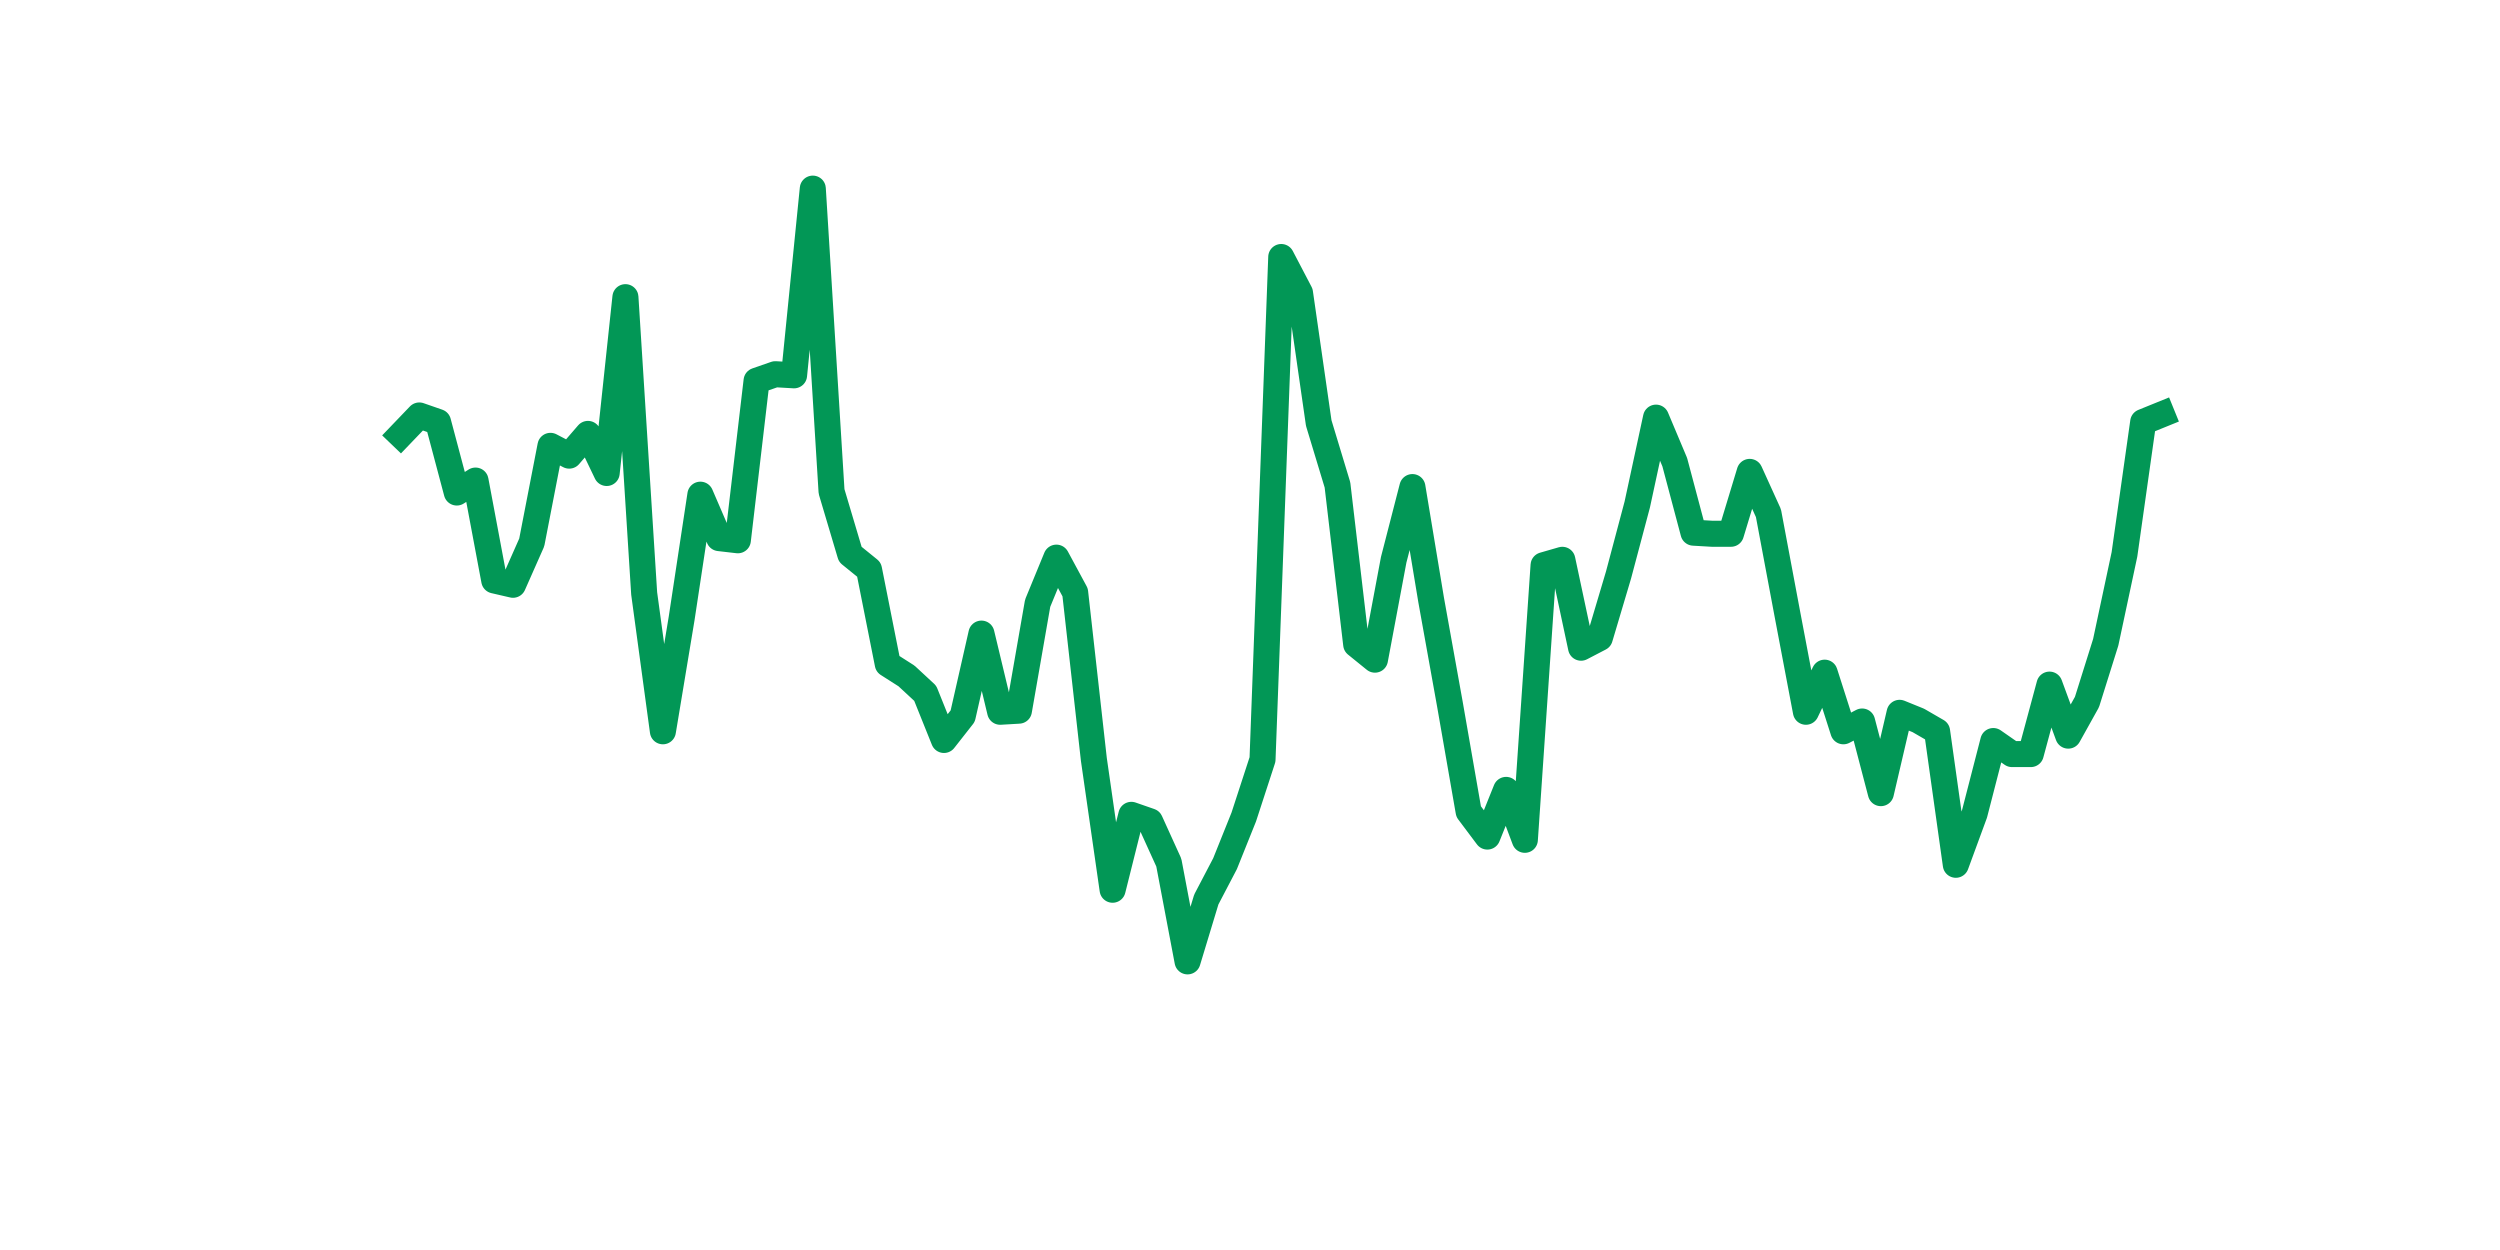 <?xml version="1.0" encoding="utf-8" standalone="no"?>
<!DOCTYPE svg PUBLIC "-//W3C//DTD SVG 1.1//EN"
  "http://www.w3.org/Graphics/SVG/1.1/DTD/svg11.dtd">
<svg xmlns:xlink="http://www.w3.org/1999/xlink" width="144pt" height="72pt" viewBox="0 0 144 72" xmlns="http://www.w3.org/2000/svg" version="1.1">
 <defs>
  <style type="text/css">*{stroke-linejoin: round; stroke-linecap: butt}</style>
 </defs>
 <g id="figure_1">
  <g id="patch_1">
   <path d="M 0 72 
L 144 72 
L 144 0 
L 0 0 
z
" style="fill: #ffffff"/>
  </g>
  <g id="axes_1">
   <g id="line2d_1">
    <path d="M 23.073 25.056 
L 24.152 23.931 
L 25.231 24.306 
L 26.311 28.369 
L 27.39 27.681 
L 28.469 33.433 
L 29.549 33.683 
L 30.628 31.245 
L 31.707 25.681 
L 32.786 26.244 
L 33.866 24.993 
L 34.945 27.244 
L 36.024 17.117 
L 37.104 34.183 
L 38.183 42.122 
L 39.262 35.621 
L 40.342 28.494 
L 41.421 30.995 
L 42.5 31.12 
L 43.579 21.93 
L 44.659 21.555 
L 45.738 21.618 
L 46.817 10.865 
L 47.897 28.307 
L 48.976 31.932 
L 50.055 32.807 
L 51.135 38.246 
L 52.214 38.934 
L 53.293 39.934 
L 54.373 42.622 
L 55.452 41.247 
L 56.531 36.496 
L 57.61 40.997 
L 58.69 40.934 
L 59.769 34.745 
L 60.848 32.12 
L 61.928 34.12 
L 63.007 43.747 
L 64.086 51.249 
L 65.166 46.935 
L 66.245 47.31 
L 67.324 49.686 
L 68.403 55.375 
L 69.483 51.811 
L 70.562 49.748 
L 71.641 47.06 
L 72.721 43.747 
L 73.8 14.804 
L 74.879 16.867 
L 75.959 24.368 
L 77.038 27.931 
L 78.117 37.121 
L 79.197 37.996 
L 80.276 32.245 
L 81.355 28.056 
L 82.434 34.558 
L 83.514 40.559 
L 84.593 46.748 
L 85.672 48.186 
L 86.752 45.498 
L 87.831 48.373 
L 88.91 32.557 
L 89.99 32.245 
L 91.069 37.308 
L 92.148 36.746 
L 93.227 33.12 
L 94.307 29.057 
L 95.386 24.056 
L 96.465 26.619 
L 97.545 30.682 
L 98.624 30.745 
L 99.703 30.745 
L 100.783 27.181 
L 101.862 29.557 
L 102.941 35.308 
L 104.021 40.997 
L 105.1 38.746 
L 106.179 42.122 
L 107.258 41.559 
L 108.338 45.685 
L 109.417 41.059 
L 110.496 41.497 
L 111.576 42.122 
L 112.655 49.811 
L 113.734 46.873 
L 114.814 42.684 
L 115.893 43.435 
L 116.972 43.435 
L 118.051 39.434 
L 119.131 42.372 
L 120.21 40.434 
L 121.289 36.996 
L 122.369 31.932 
L 123.448 24.306 
L 124.527 23.868 
" clip-path="url(#p0728e88927)" style="fill: none; stroke: #029756; stroke-width: 1.5; stroke-linecap: square"/>
   </g>
  </g>
 </g>
 <defs>
  <clipPath id="p0728e88927">
   <rect x="18" y="8.64" width="111.6" height="48.96"/>
  </clipPath>
 </defs>
</svg>
